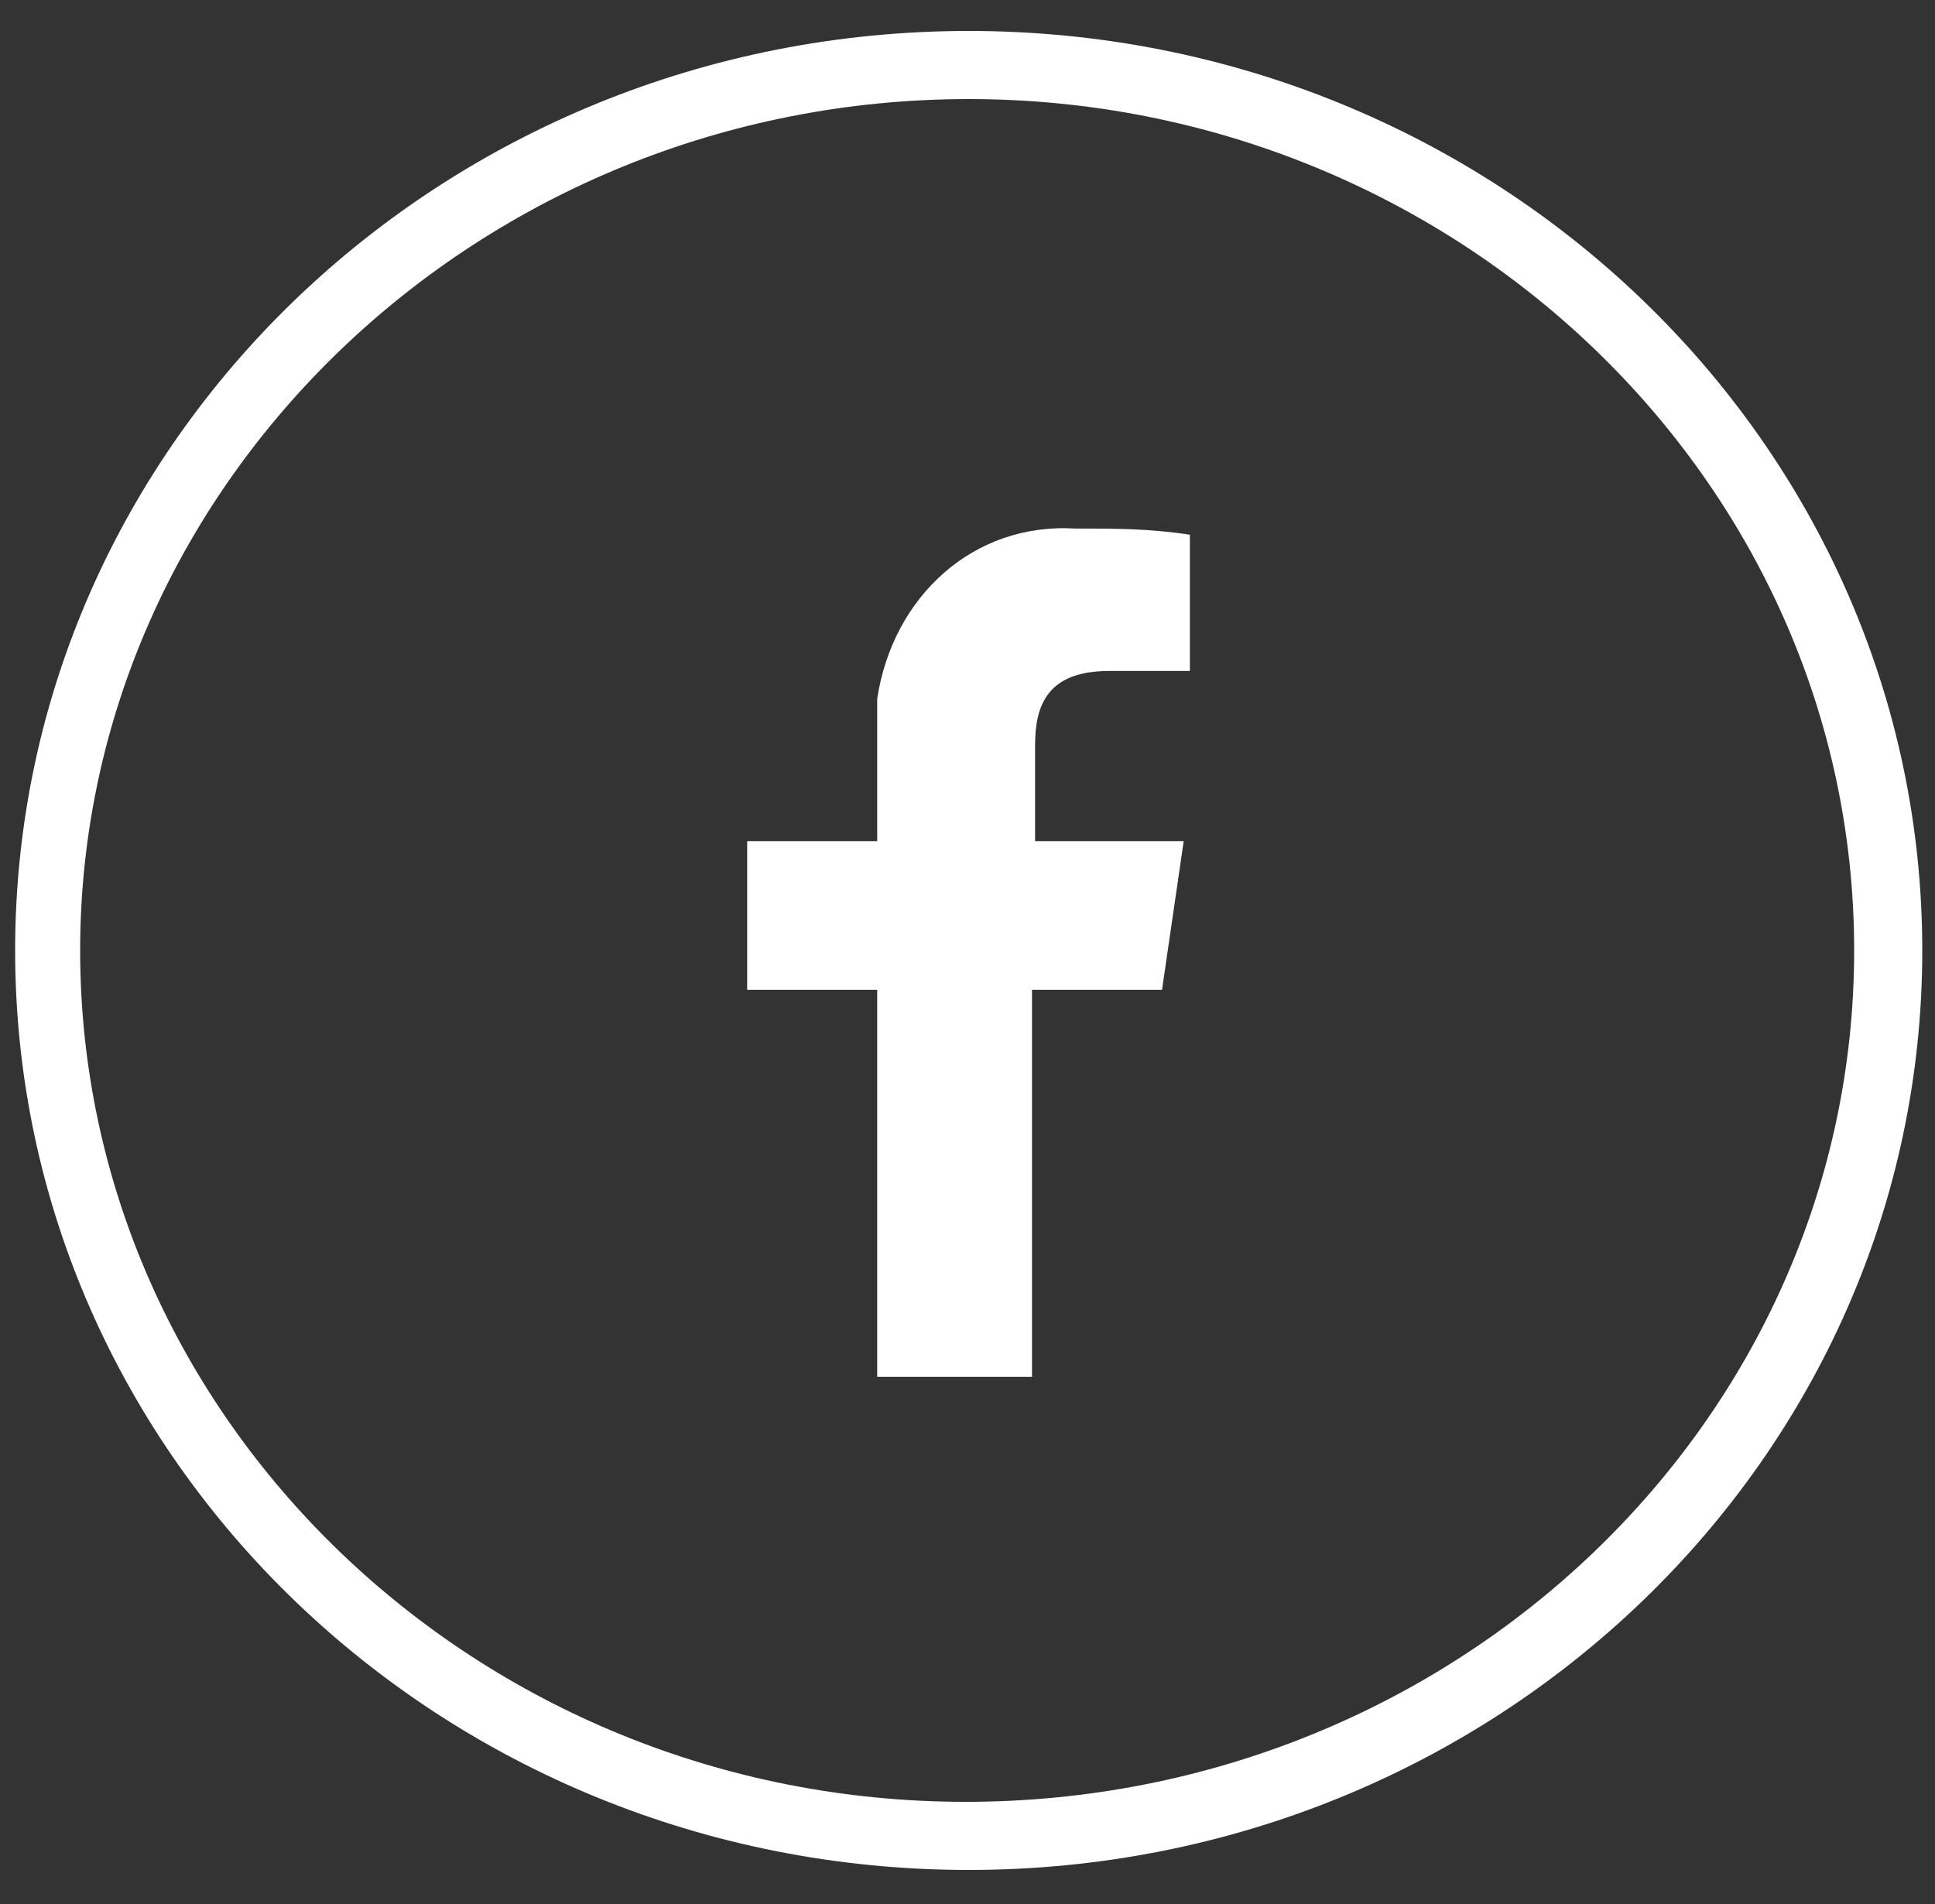 <?xml version="1.0" encoding="utf-8"?>
<!-- Generator: Adobe Illustrator 25.3.1, SVG Export Plug-In . SVG Version: 6.00 Build 0)  -->
<svg version="1.1" id="Capa_1" xmlns="http://www.w3.org/2000/svg" xmlns:xlink="http://www.w3.org/1999/xlink" x="0px" y="0px"
	 viewBox="0 0 62.5 61.5" style="enable-background:new 0 0 62.5 61.5;" xml:space="preserve">
<rect x="0" y="0" width="62.5" height="61.5" fill="#333333" stroke="none"/>
<style type="text/css">
	.st0{fill:#FFFFFF;}
</style>
<g>
	<g id="Elipse_480_2_" transform="translate(-0.111 0)">
		<path class="st0" d="M31.4,60.4c-17,0-30.8-13.3-30.8-29.7S14.4,1,31.4,1s30.8,13.3,30.8,29.7S48.4,60.4,31.4,60.4z M31.4,3.2
			C15.6,3.2,2.7,15.6,2.7,30.7s12.8,27.5,28.6,27.5S60,45.9,60,30.7S47.1,3.2,31.4,3.2z"/>
	</g>
	<g id="Grupo_3513_2_" transform="translate(10.633 7.272)">
		<g id="Grupo_736_2_" transform="translate(0 0)">
			<path id="f_2_" class="st0" d="M22.7,37.3V24.7h4.2l0.7-4.8h-4.8v-3.1c0-1.3,0.4-2.4,2.4-2.4h2.6V10c-1.3-0.2-2.4-0.2-3.7-0.2
				c-3.3-0.2-5.9,2.2-6.4,5.5c0,0.4,0,0.7,0,1.1v3.5h-4.2v4.8h4.2v12.5H22.7z"/>
		</g>
	</g>
</g>
</svg>
